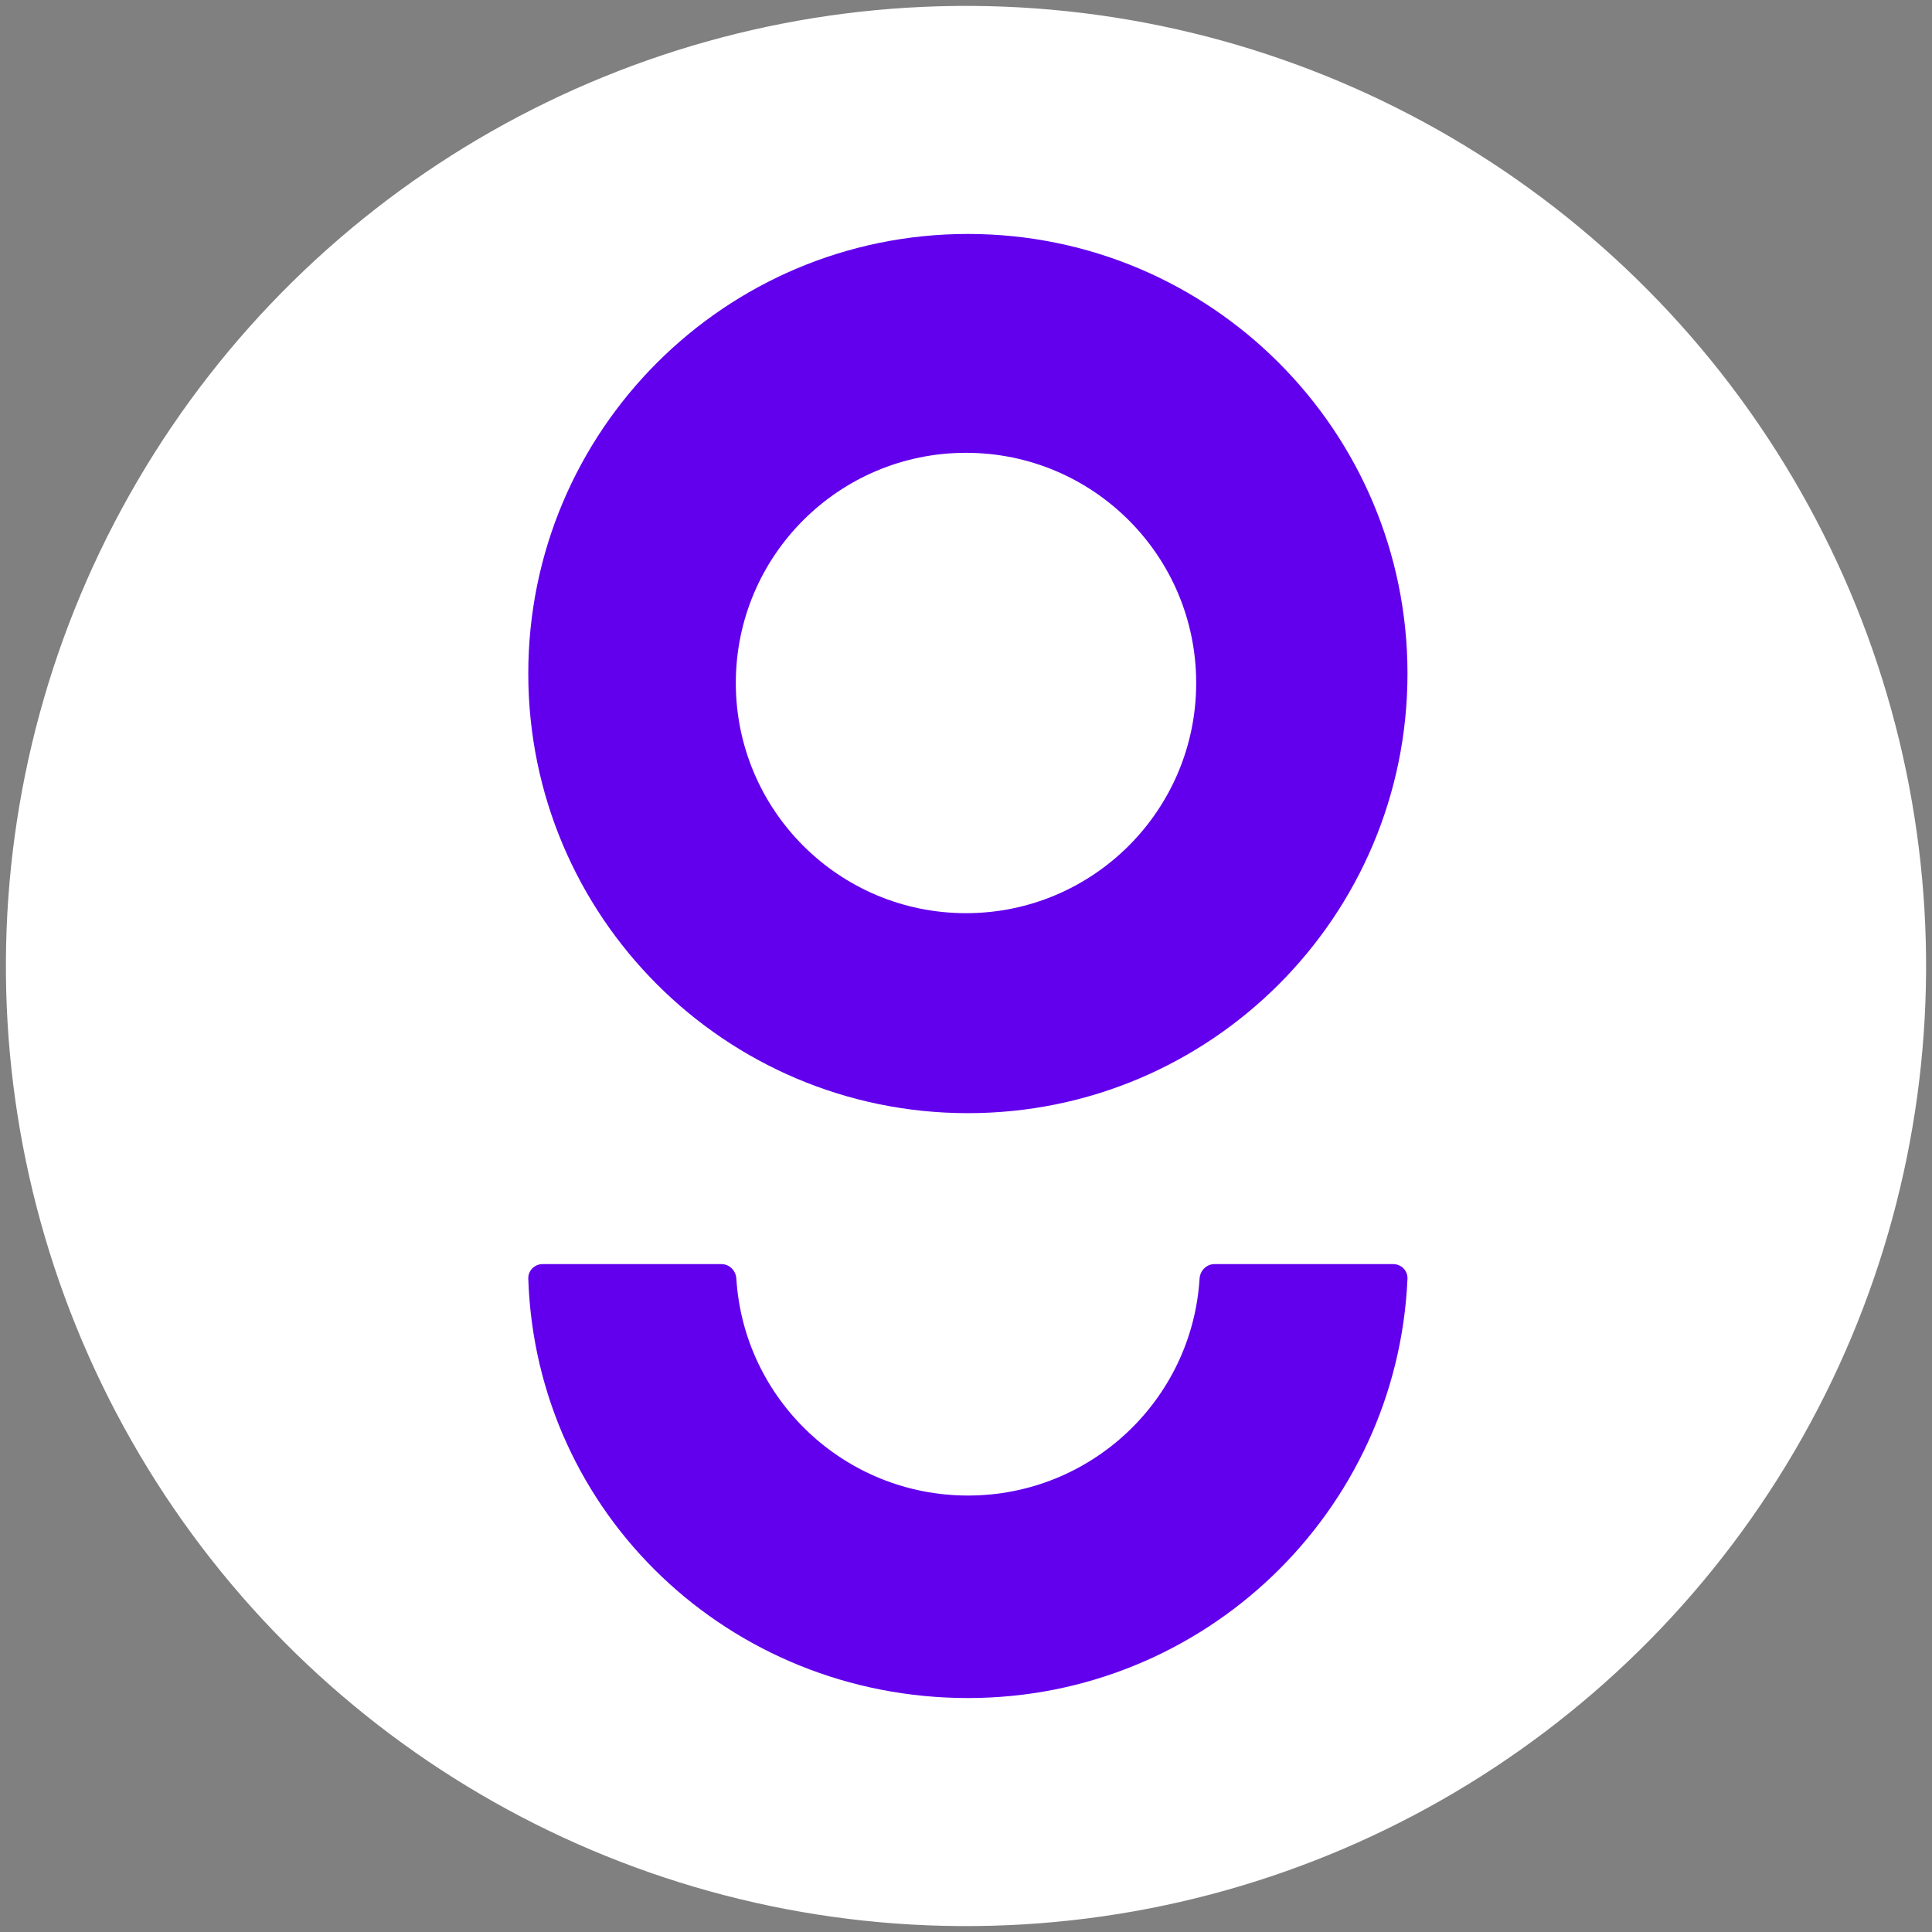 <?xml version="1.0" encoding="UTF-8"?>
<svg width="512px" height="512px" viewBox="0 0 512 512" version="1.1" xmlns="http://www.w3.org/2000/svg" xmlns:xlink="http://www.w3.org/1999/xlink">
    <rect x="0" y="0" width="512" height="512" fill="#808080" stroke="none"/>
    <title>gotok</title>
    <g id="Page-1" stroke="none" stroke-width="1" fill="none" fill-rule="evenodd">
        <g id="gotok" transform="translate(-0, -0)">
            <circle id="Oval" fill="#FFFFFF" fill-rule="nonzero" transform="translate(256, 256) rotate(-89.647) translate(-256, -256) " cx="256" cy="256" r="254.436"></circle>
            <path d="M256.5,62 C320.841,62 373,114.159 373,178.5 C373,242.841 320.841,295 256.5,295 C192.159,295 140,242.841 140,178.5 C140,114.159 192.159,62 256.5,62 Z M256,120 C222.311,120 195,147.31 195,181 C195,214.69 222.311,242 256,242 C289.69,242 317,214.69 317,181 C317,147.31 289.69,120 256,120 Z M256.52,396.333 C289.193,396.333 315.915,370.922 317.9,338.835 C318.031,336.721 319.738,335 321.861,335 L369.217,335.001 C371.357,335.001 373.09,336.752 372.996,338.882 C370.289,400.706 319.177,450 256.52,450 C193.419,450 142.037,401.232 140,338.841 C139.935,336.725 141.662,335 143.785,335 L191.179,335 C193.302,335 195.01,336.721 195.141,338.835 C197.125,370.921 223.847,396.333 256.52,396.333 Z" id="Shape" fill="#6200EE"></path>
        </g>
    </g>
</svg>